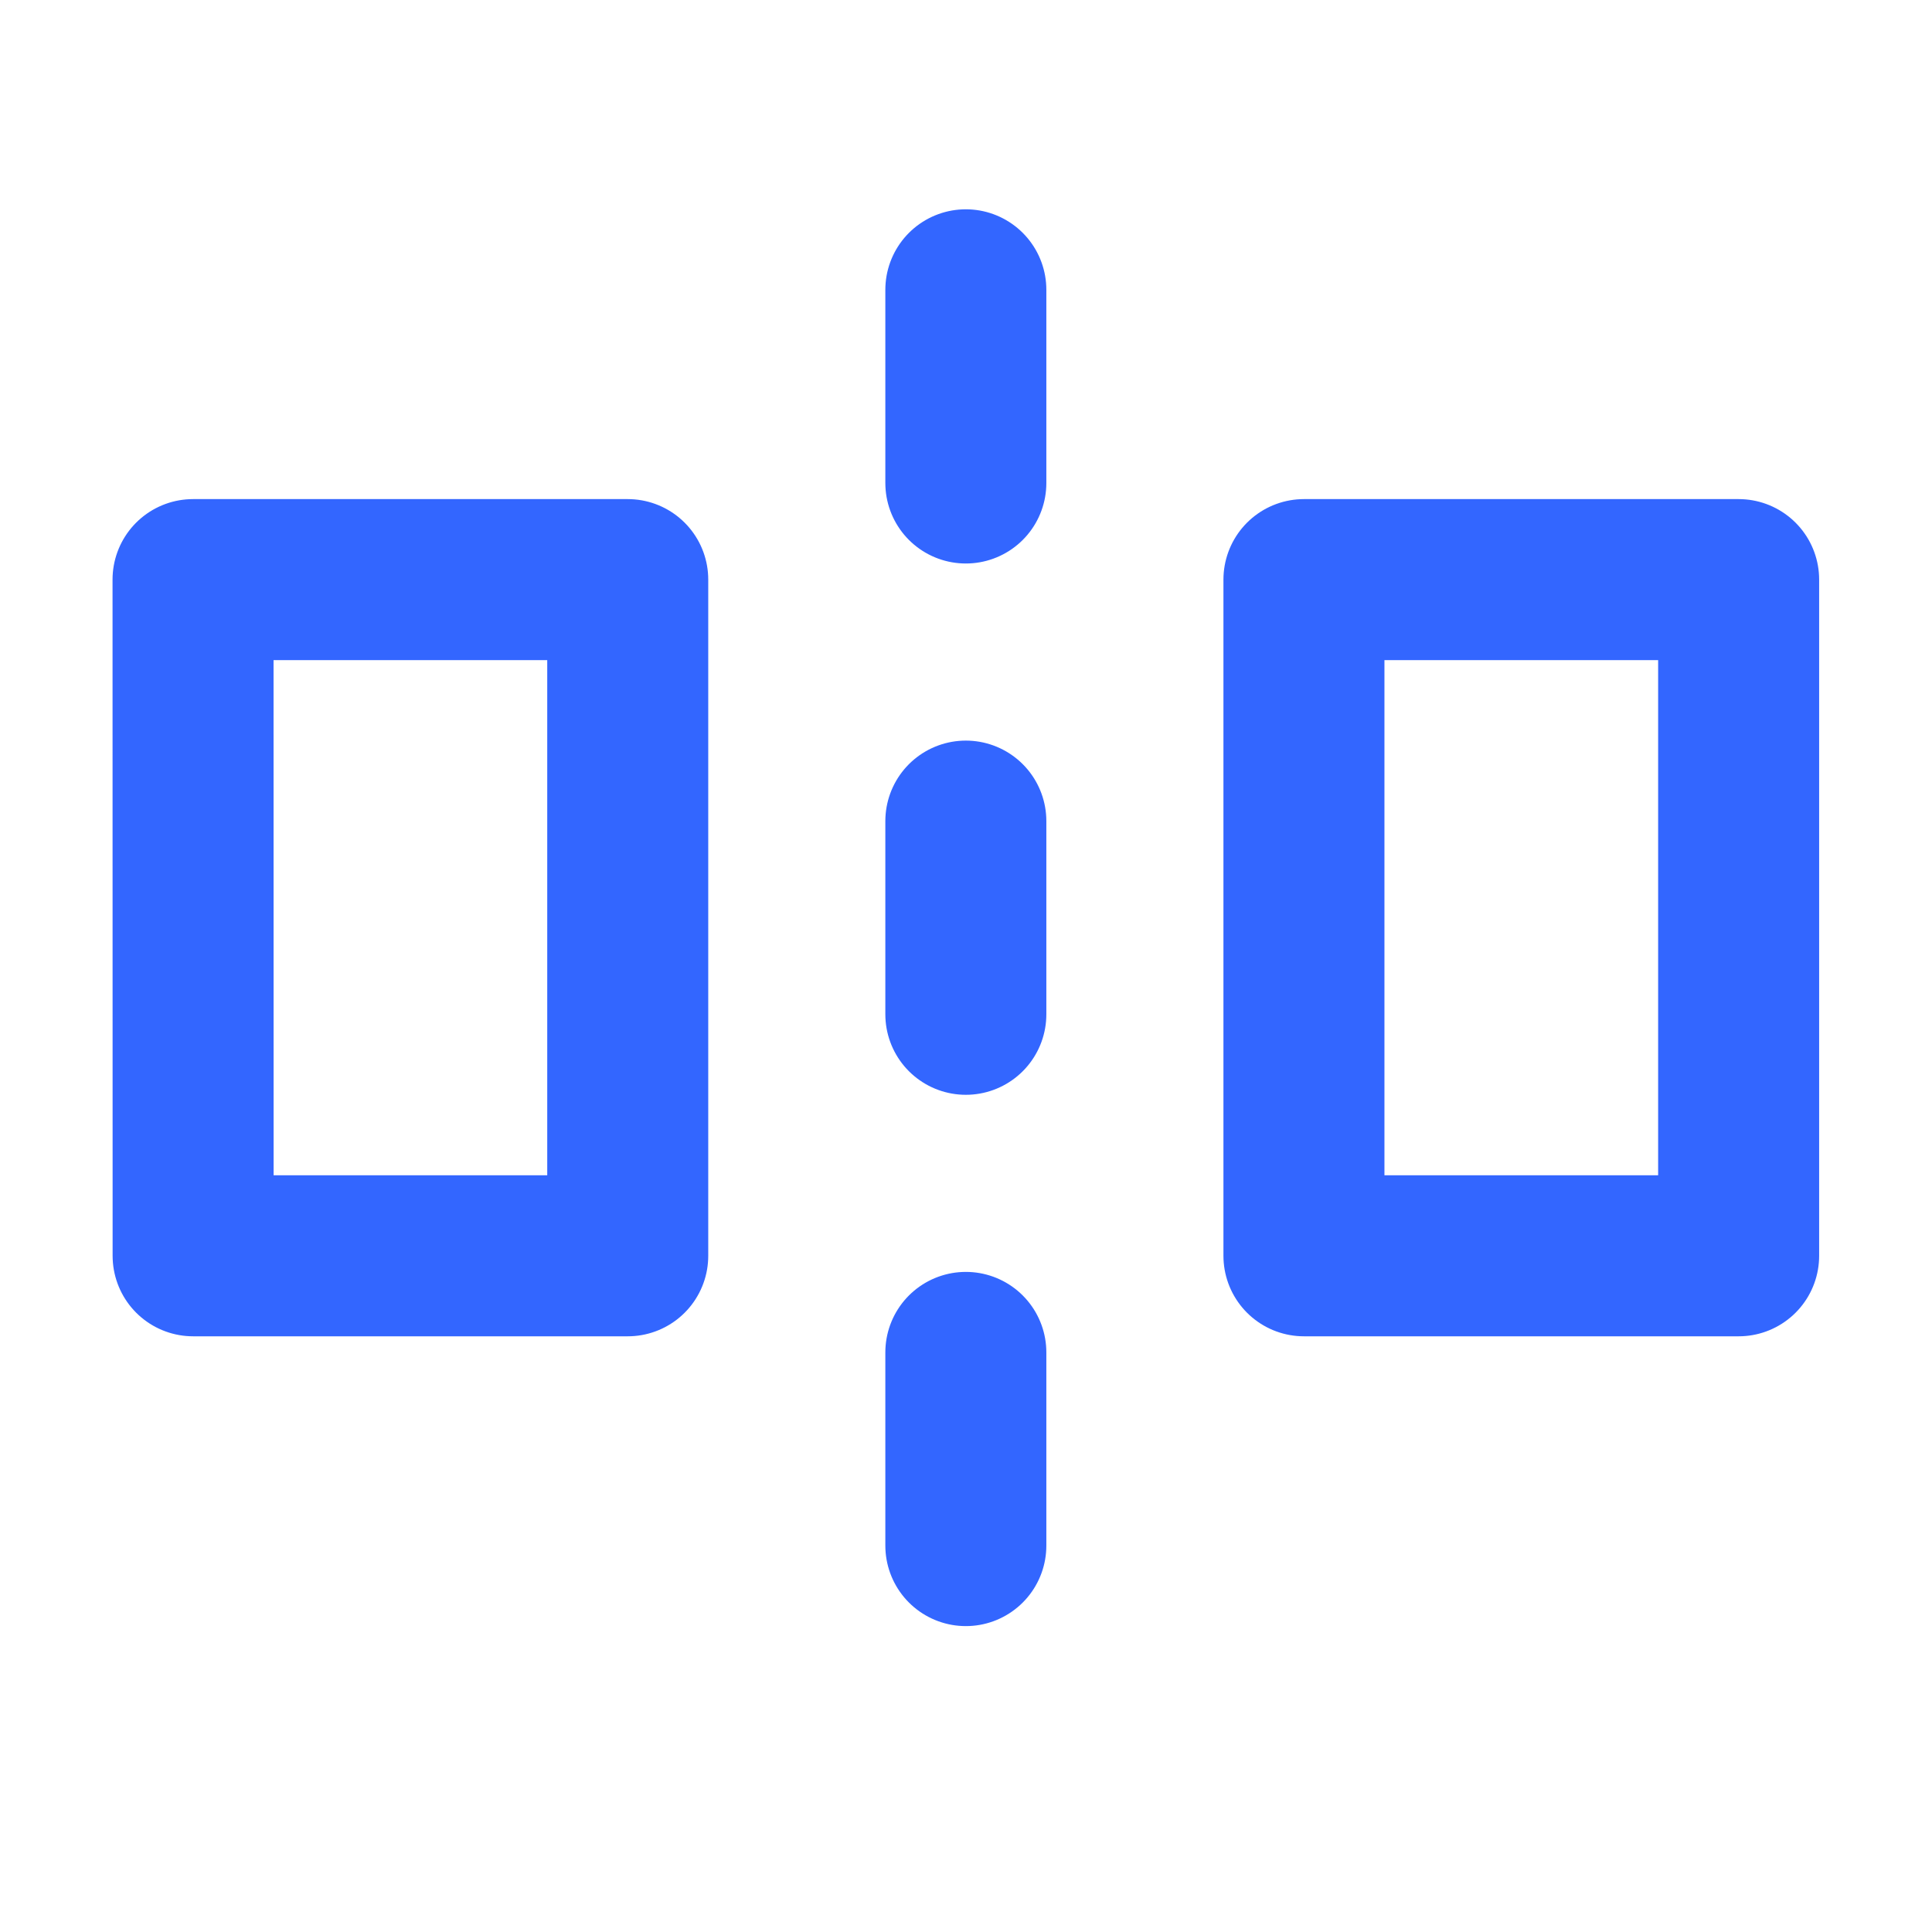 <svg width="24" height="24" viewBox="0 0 24 24" fill="none" xmlns="http://www.w3.org/2000/svg">
    <path d="M11.998 19.2V16.8M11.998 12.6V10.2M11.998 6V3.6M2.399 15.6L2.398 7.2H7.798V15.6H2.399ZM21.598 7.2L21.598 15.6H16.198V7.2H21.598Z" stroke="#3366FF" stroke-width="2" stroke-linecap="round" stroke-linejoin="round"/>
</svg>
